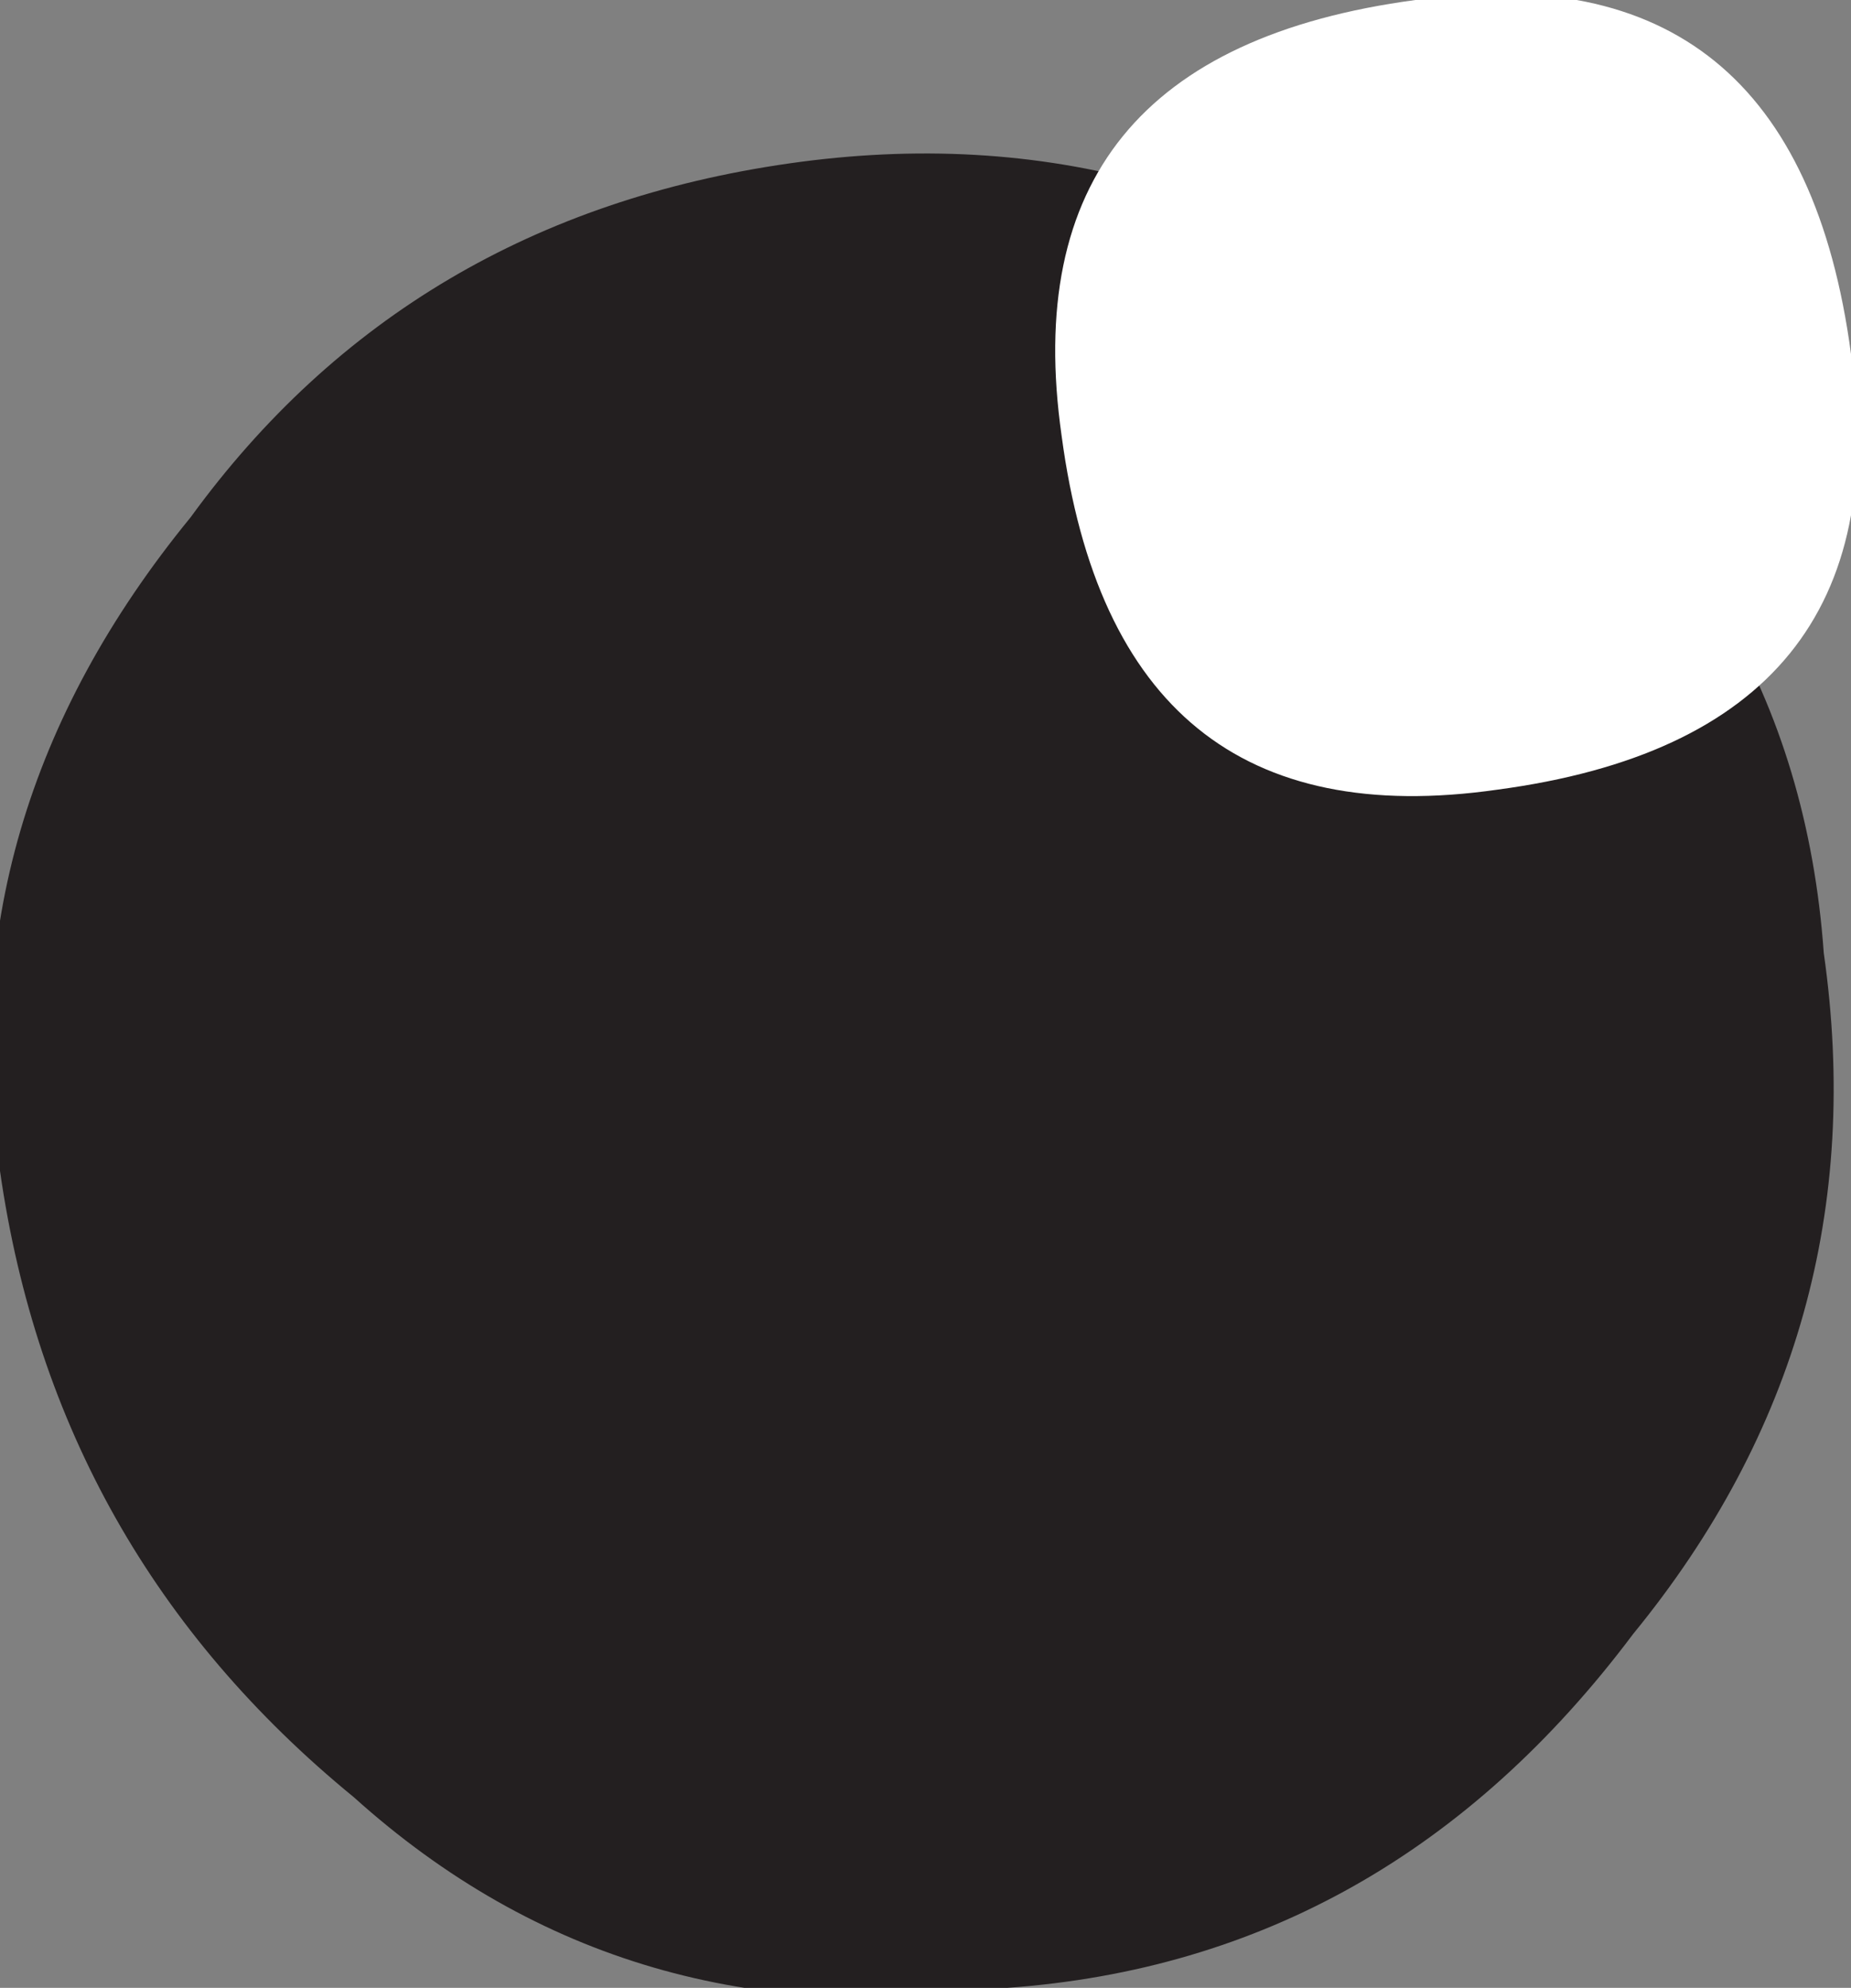 <?xml version="1.0" encoding="UTF-8" standalone="no"?>
<svg xmlns:xlink="http://www.w3.org/1999/xlink" height="3.65px" width="3.4px" xmlns="http://www.w3.org/2000/svg">
  <rect width="100%" height="100%" fill="#808080" stroke="none"/>
  <g transform="matrix(1.0, 0.0, 0.0, 1.0, -0.05, -0.95)">
    <path d="M0.05 3.1 Q-0.05 2.45 0.4 1.9 0.8 1.35 1.5 1.25 2.2 1.15 2.75 1.6 3.35 2.0 3.4 2.7 3.5 3.4 3.05 3.95 2.6 4.55 1.9 4.6 1.2 4.7 0.7 4.25 0.15 3.8 0.05 3.1" fill="#231f20" fill-rule="evenodd" stroke="none"/>
    <path d="M2.0 1.75 Q1.9 1.05 2.65 0.95 3.35 0.85 3.45 1.6 3.55 2.3 2.8 2.4 2.1 2.5 2.0 1.75" fill="#ffffff" fill-rule="evenodd" stroke="none"/>
  </g>
</svg>
